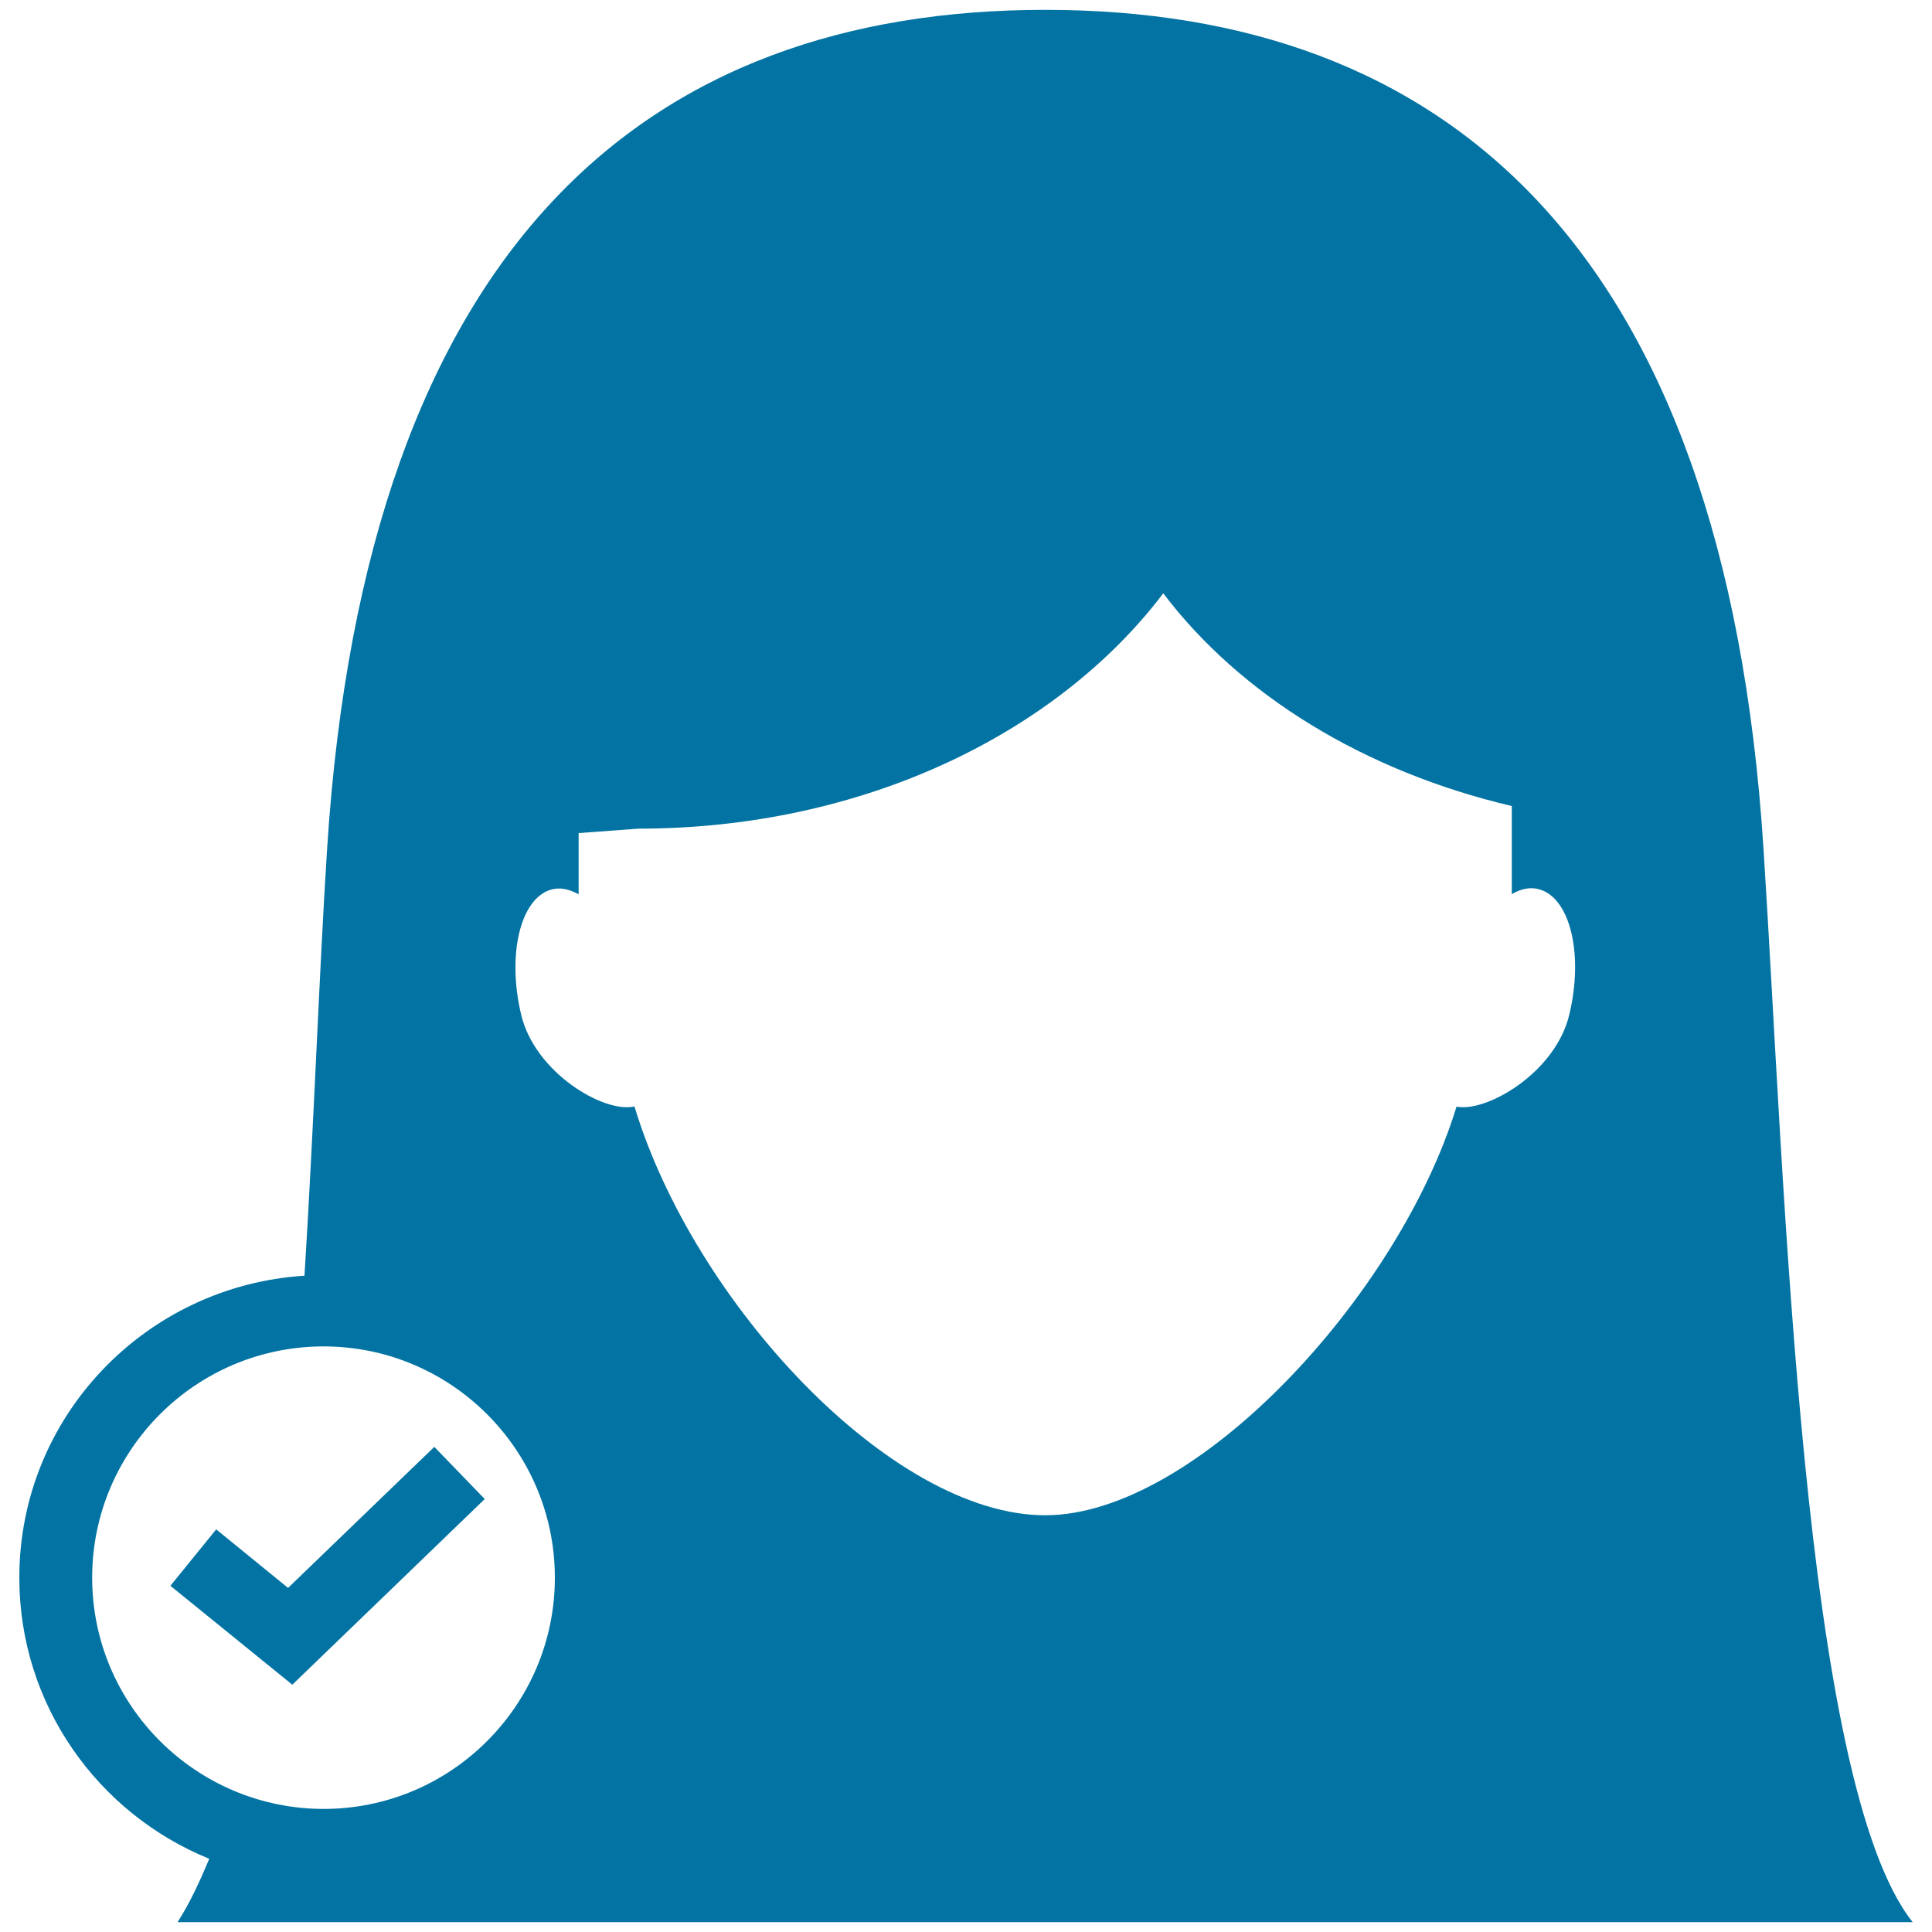 <svg xmlns="http://www.w3.org/2000/svg" viewBox="0 0 1000 1000" style="fill:#0273a2">
<title>Woman SVG icon</title>
<g><g><path d="M990,994.9c-57.4-72.1-66-381.4-77.2-555.4C892.7,125.4,746.3,5.1,541,5.1c-205.3,0-351.6,120.2-371.7,434.4c-4.1,64.1-6.8,142.4-11.7,220.8C75.4,665.5,10,733.2,10,816.6c0,65.8,40.7,122.1,98.3,145.5c-5,12-10.3,23.4-16.4,32.8H990z M285.1,460.5c4.7-1.4,9.6-0.3,14.4,2.4v-31.7l31-2.3c116.1,0,216.5-49.2,271.6-121.8c39.9,52.6,103.9,92.1,180.4,110.1v45.6c4.8-2.8,9.8-3.9,14.5-2.4c15.8,4.7,22.7,33.7,15.3,64.6c-7,30.1-42.8,50.9-58.4,47.8C723.8,671,618.7,784.3,541,784.3c-79.9,0-182.2-110.7-212.6-211.6c-15.5,3.7-51.6-17.3-58.7-47.7C262.4,494.1,269.3,465.2,285.1,460.5z M47.7,816.6c0-66,53.7-119.7,119.8-119.7c66,0,119.7,53.7,119.7,119.7c0,66-53.7,119.7-119.7,119.7C101.4,936.2,47.7,882.6,47.7,816.6z"/><polygon points="224.8,748.9 149.1,821.9 111.9,791.6 88.2,820.8 151.3,872 250.9,775.9 "/></g></g>
</svg>